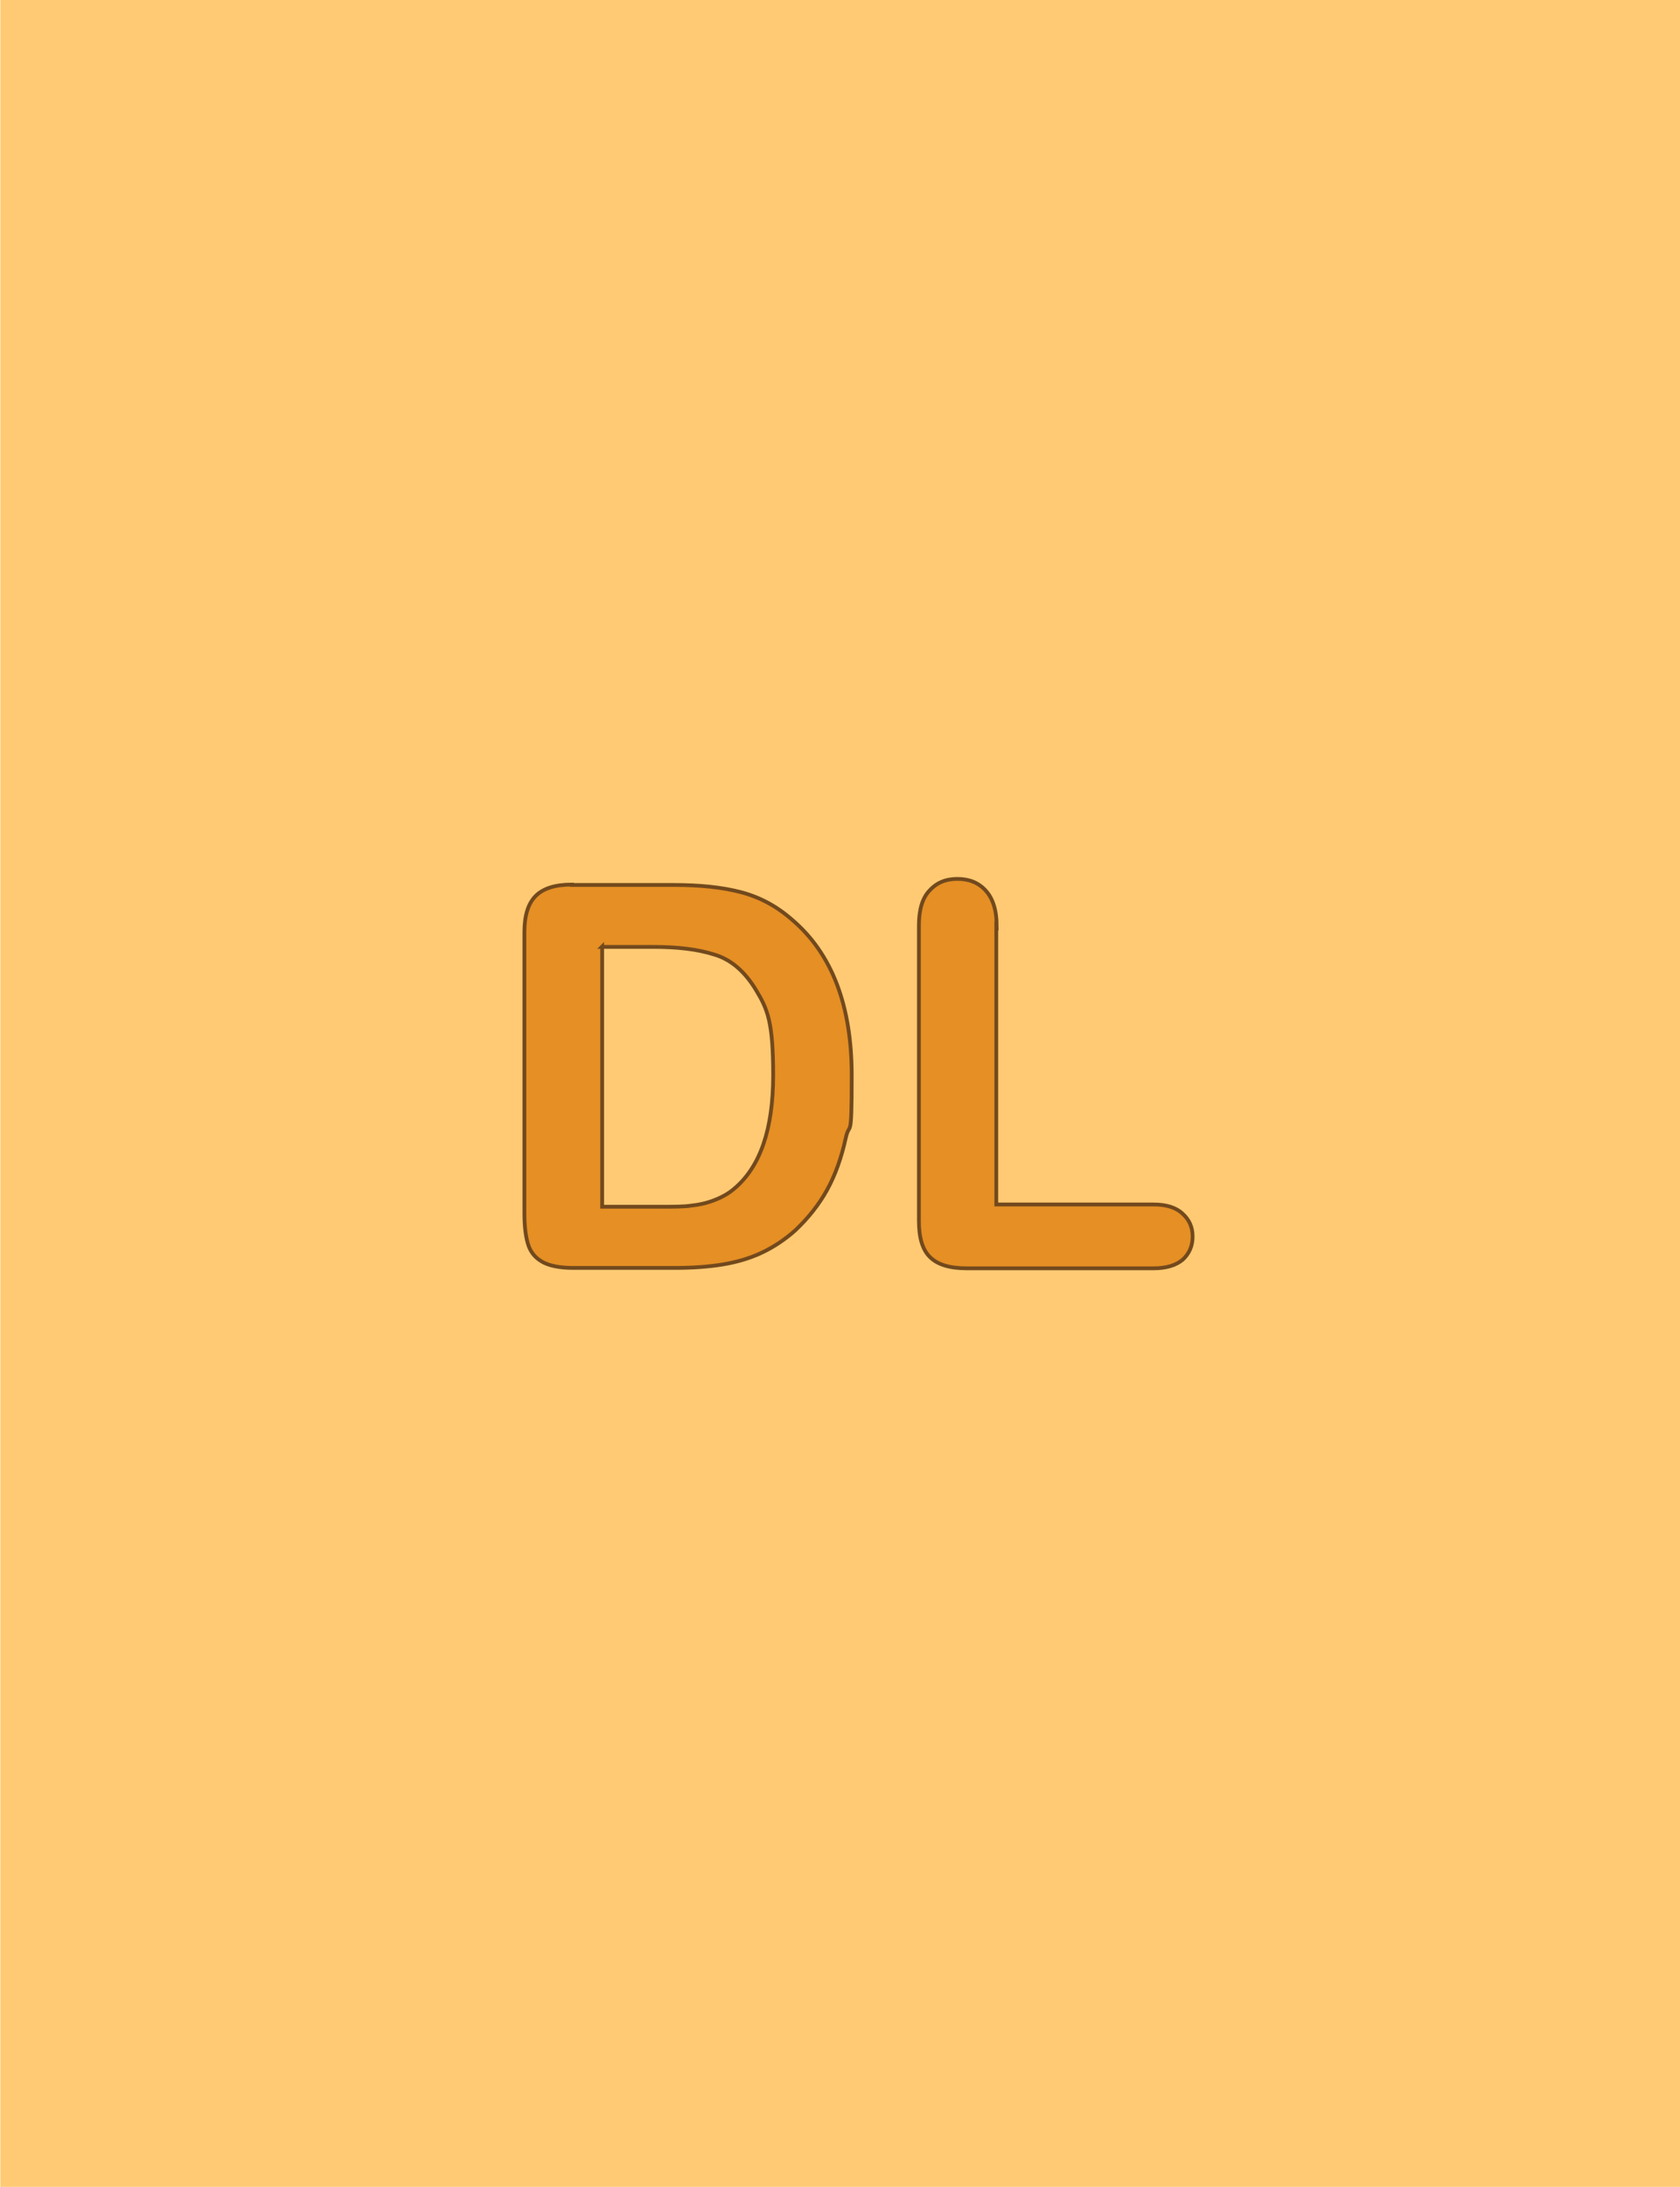<?xml version="1.0" encoding="UTF-8"?>
<svg id="Layer_1" xmlns="http://www.w3.org/2000/svg" baseProfile="tiny" version="1.2" viewBox="0 0 445 579">
  <!-- Generator: Adobe Illustrator 29.1.0, SVG Export Plug-In . SVG Version: 2.1.0 Build 142)  -->
  <rect x=".1" width="445.8" height="579" fill="#ffca73"/>
  <g>
    <path d="M151.5,234.3h26.8c7,0,12.9.6,17.9,1.9,5,1.3,9.5,3.7,13.6,7.3,10.6,9,15.8,22.8,15.8,41.2s-.5,11.7-1.6,16.7c-1.1,5-2.7,9.6-4.9,13.6-2.2,4-5.1,7.6-8.5,10.8-2.7,2.4-5.7,4.4-8.9,5.9-3.2,1.5-6.7,2.5-10.4,3.1-3.7.6-7.9.9-12.6.9h-26.8c-3.7,0-6.6-.6-8.4-1.7-1.9-1.1-3.1-2.7-3.7-4.8-.6-2.1-.9-4.7-.9-8v-74.4c0-4.4,1-7.6,3-9.6s5.2-3,9.6-3ZM159.5,250.6v68.9h15.6c3.4,0,6.1,0,8-.3,1.9-.2,3.9-.6,6-1.4s3.9-1.8,5.4-3.1c6.9-5.8,10.3-15.8,10.3-30s-1.5-17.5-4.5-22.5c-3-5-6.7-8.2-11.2-9.5-4.4-1.4-9.8-2-16.1-2h-13.6Z" fill="#e58f24" stroke="#72491d" stroke-miterlimit="10"/>
    <path d="M263.9,245.1v73.8h41.7c3.3,0,5.9.8,7.6,2.4,1.8,1.6,2.7,3.6,2.7,6.1s-.9,4.5-2.6,6.1c-1.8,1.5-4.3,2.3-7.7,2.3h-49.6c-4.5,0-7.7-1-9.7-3s-2.9-5.2-2.9-9.6v-78.1c0-4.2.9-7.3,2.8-9.3,1.9-2.1,4.3-3.1,7.4-3.1s5.6,1,7.5,3.1c1.9,2.1,2.9,5.2,2.9,9.4Z" fill="#e58f24" stroke="#72491d" stroke-miterlimit="10"/>
  </g>
</svg>